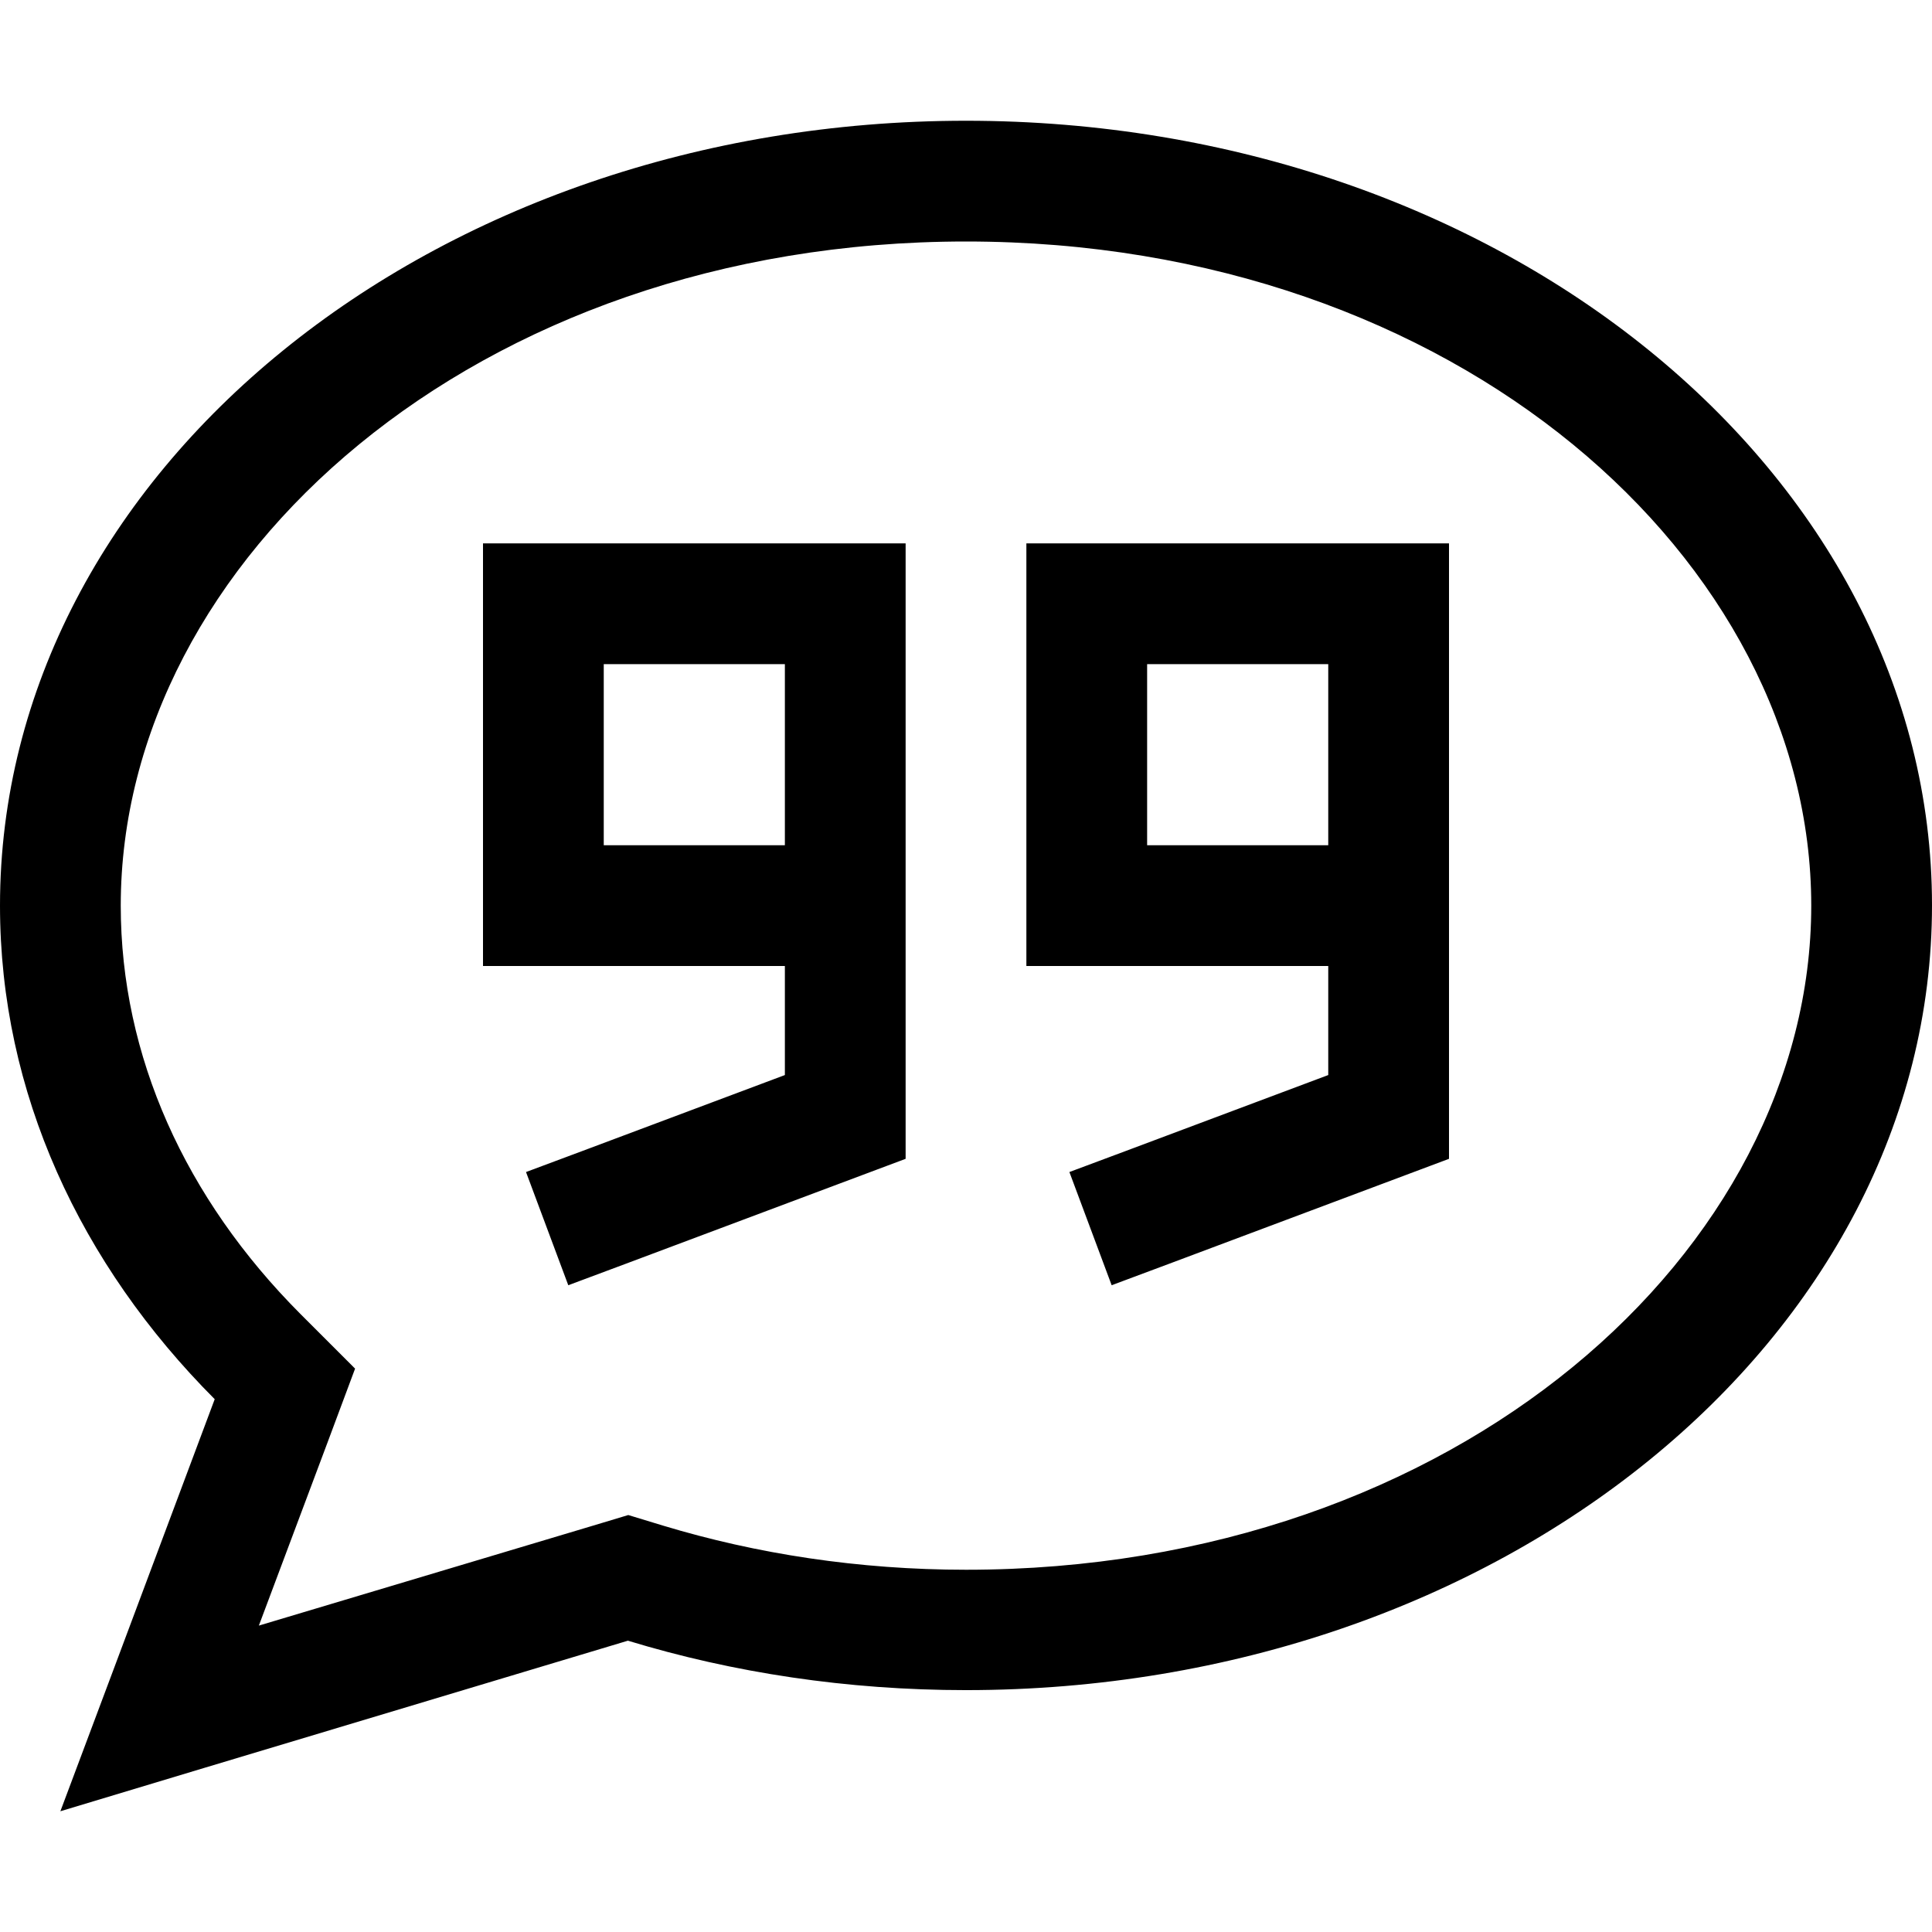 <svg xmlns="http://www.w3.org/2000/svg" viewBox="0 0 512 512"><!--! Font Awesome Pro 6.7.2 by @fontawesome - https://fontawesome.com License - https://fontawesome.com/license (Commercial License) Copyright 2024 Fonticons, Inc. --><path d="M86.9 382l7.2-19.3L79.6 348.2C49.1 317.6 32 279.9 32 240c0-91.3 93.8-176 224-176s224 84.7 224 176s-93.8 176-224 176c-28.4 0-55.5-4.2-80.3-11.7l-9.2-2.8-9.3 2.8L68.6 430.8 86.9 382zM16 480l38.5-11.6 111.9-33.6c27.9 8.5 58.1 13.1 89.6 13.1c141.4 0 256-93.1 256-208S397.4 32 256 32S0 125.1 0 240c0 49.6 21.3 95.1 56.9 130.8L30.1 442.4 16 480zM160 176l48 0 0 16 0 16 0 16-48 0 0-48zm48 80l0 28.9L154.4 305l-15 5.6 11.2 30 15-5.6 64-24 10.4-3.9 0-11.1 0-40 0-32 0-16 0-16 0-16 0-32-32 0-48 0-32 0 0 32 0 48 0 32 32 0 48 0zm176 0l0-32 0-16 0-16 0-16 0-32-32 0-48 0-32 0 0 32 0 48 0 32 32 0 48 0 0 28.9L298.4 305l-15 5.6 11.2 30 15-5.6 64-24 10.4-3.9 0-11.1 0-40zm-32-48l0 16-48 0 0-48 48 0 0 16 0 16z"/></svg>